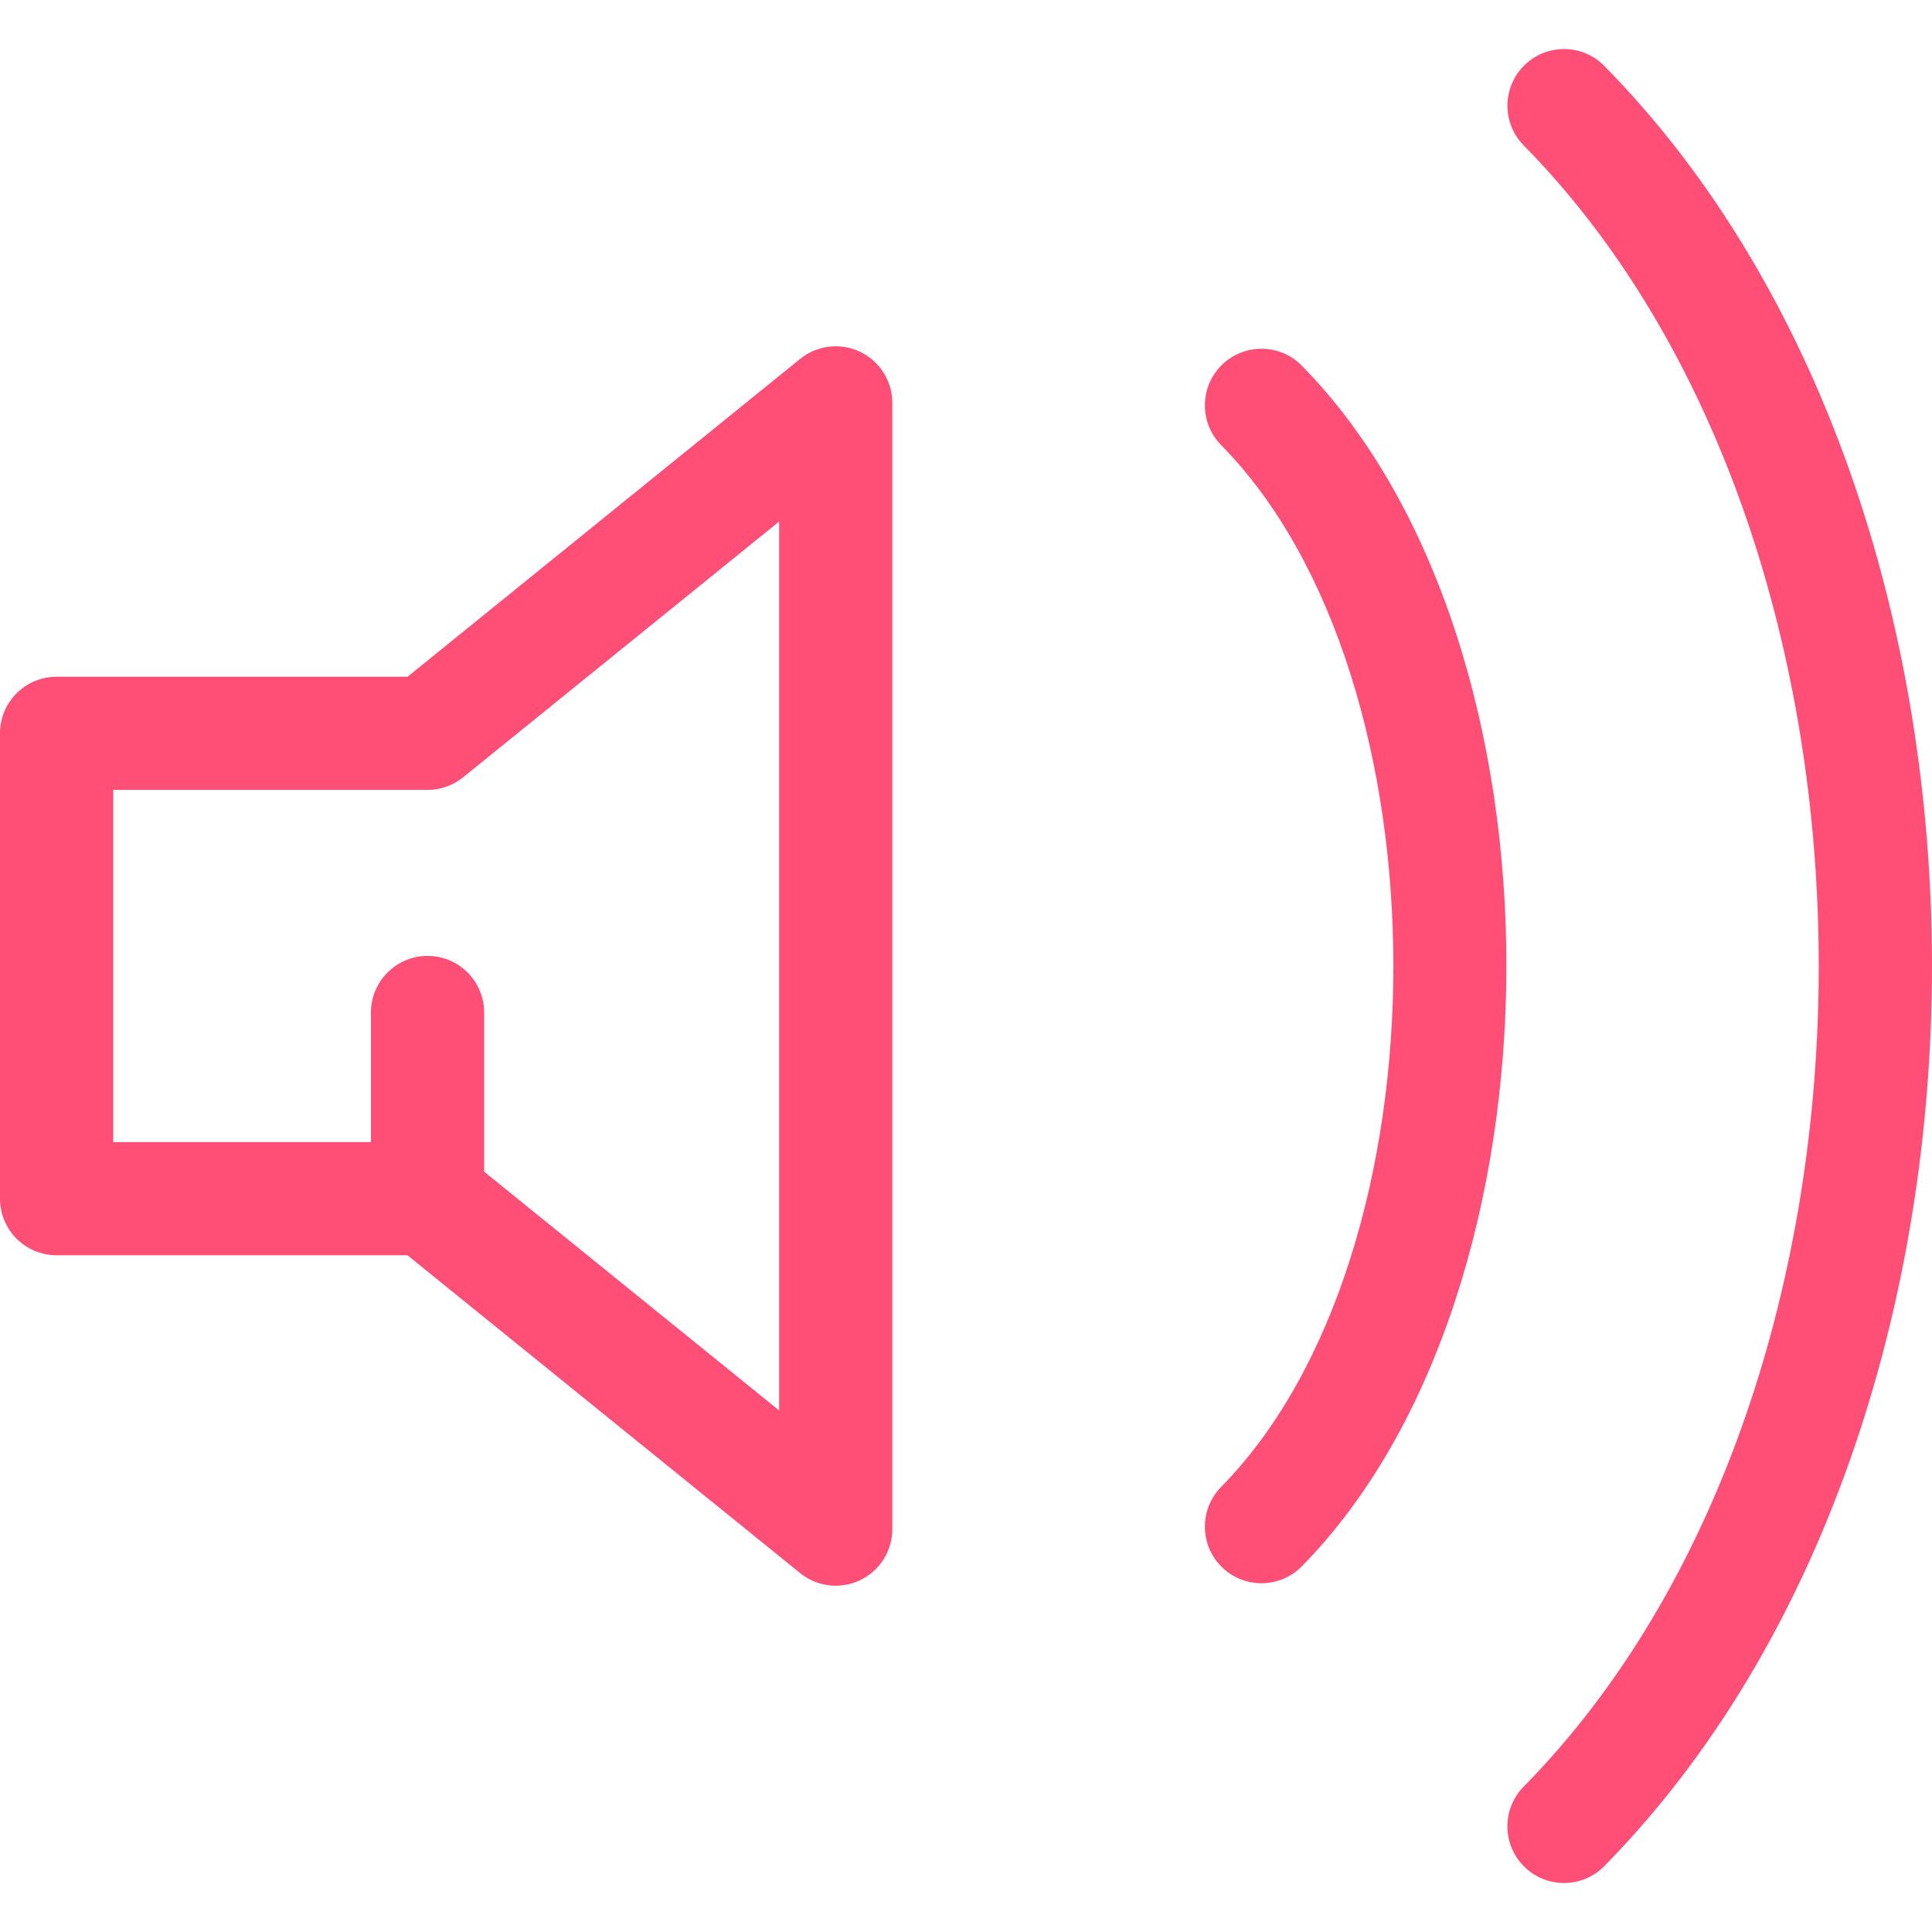 <svg width="22" height="22" viewBox="0 0 22 22" fill="none" xmlns="http://www.w3.org/2000/svg">
<g clip-path="url(#clip0_24_332)">
<path d="M9.794 4.006C9.57 3.899 9.304 3.931 9.111 4.087L4.641 7.706H0.645C0.289 7.706 0 7.994 0 8.35V13.65C0 14.006 0.289 14.294 0.645 14.294H4.64L9.111 17.913C9.304 18.069 9.57 18.101 9.794 17.994C10.018 17.887 10.161 17.661 10.161 17.412V4.588C10.161 4.339 10.018 4.113 9.794 4.006ZM8.872 16.061L5.513 13.342V11.53C5.513 11.174 5.225 10.885 4.869 10.885C4.513 10.885 4.224 11.174 4.224 11.53V13.005H1.289V8.995H4.869C5.016 8.995 5.159 8.944 5.274 8.851L8.872 5.939V16.061H8.872Z" fill="#FF4F77"/>
<path d="M14.824 4.164C14.575 3.91 14.167 3.907 13.913 4.156C13.659 4.406 13.656 4.814 13.905 5.068C16.519 7.725 16.522 14.271 13.905 16.932C13.656 17.186 13.659 17.594 13.913 17.844C14.166 18.093 14.574 18.09 14.824 17.836C17.919 14.69 17.941 7.332 14.824 4.164Z" fill="#FF4F77"/>
<path d="M18.269 0.751C18.02 0.497 17.611 0.494 17.358 0.744C17.104 0.993 17.101 1.401 17.35 1.655C21.826 6.206 21.835 15.785 17.35 20.345C17.1 20.599 17.104 21.007 17.358 21.257C17.611 21.506 18.019 21.504 18.269 21.249C23.241 16.193 23.246 5.811 18.269 0.751Z" fill="#FF4F77"/>
</g>
<defs>
<clipPath id="clip0_24_332">
<rect width="22" height="22" fill="white"/>
</clipPath>
</defs>
</svg>
